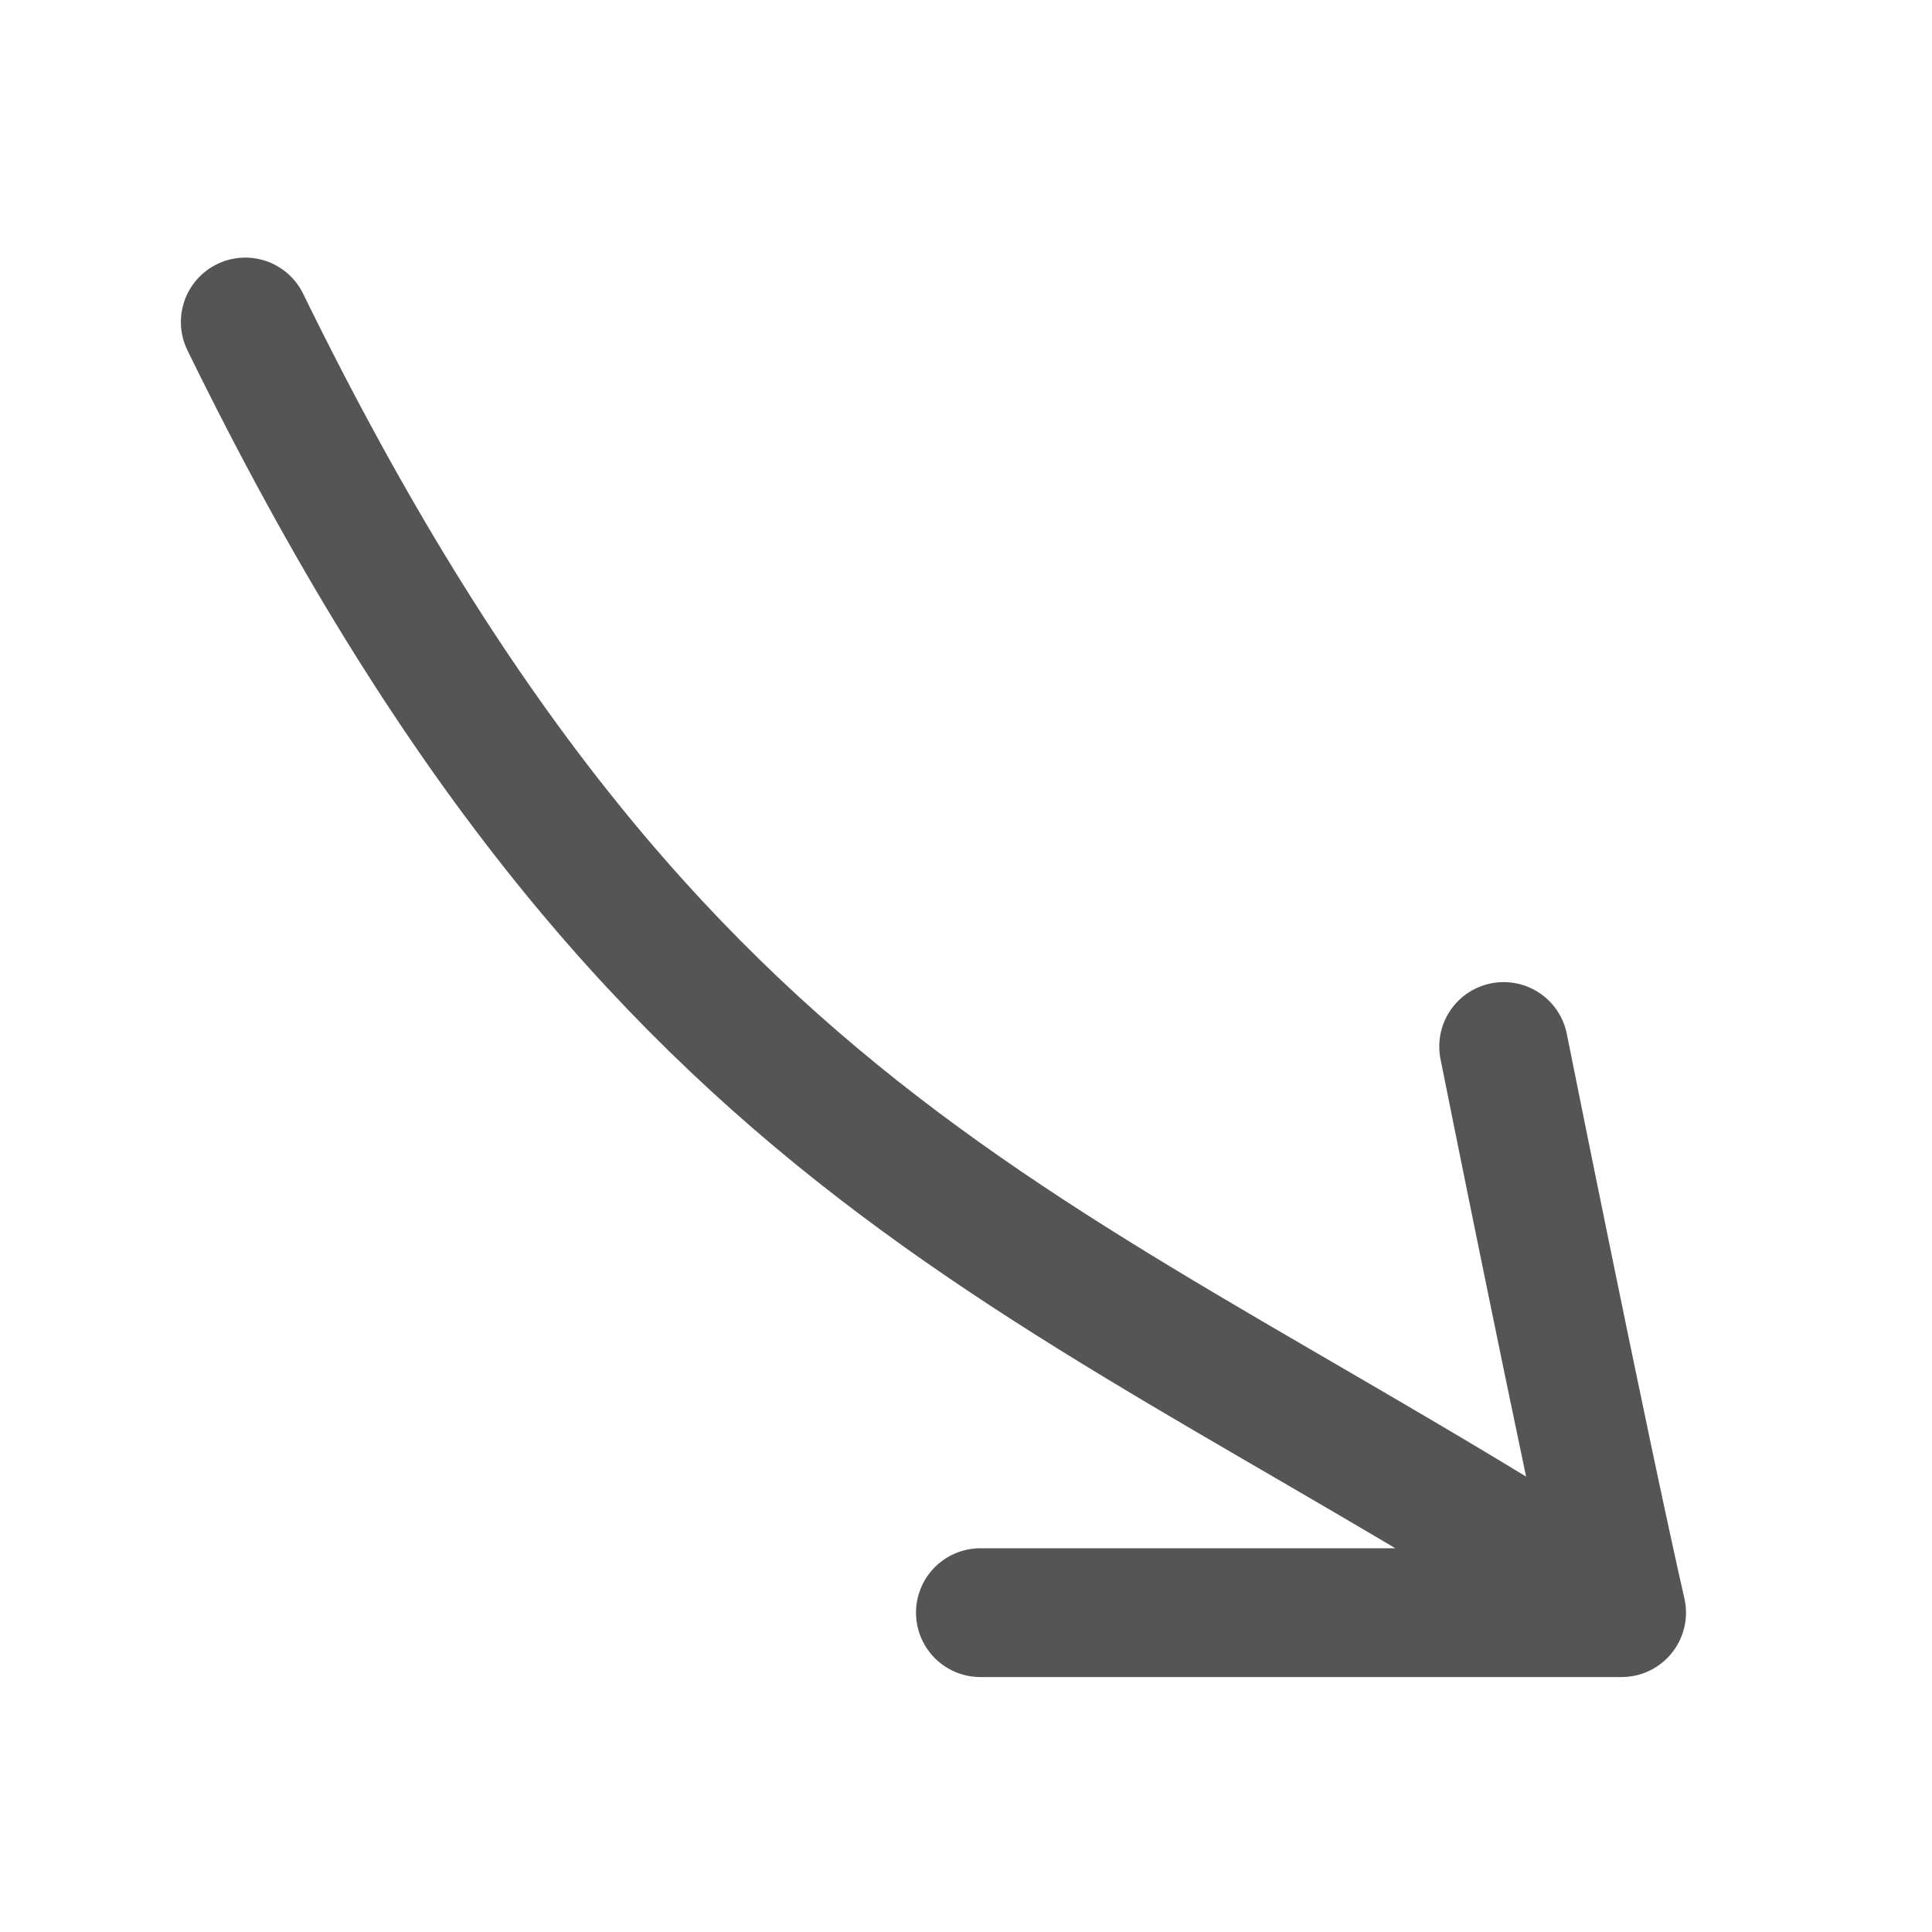 <svg width="24" height="24" viewBox="0 0 24 24" fill="none" xmlns="http://www.w3.org/2000/svg">
<path d="M3.047 4C8.18 14.5 13.18 15.5 20.144 20.033M20.144 20.033C19.68 18 18.679 13 18.679 13M20.144 20.033C17.68 20.033 12.179 20.033 12.179 20.033" stroke="#555555" stroke-width="1.6" stroke-linecap="round" stroke-linejoin="round"/>
</svg>
